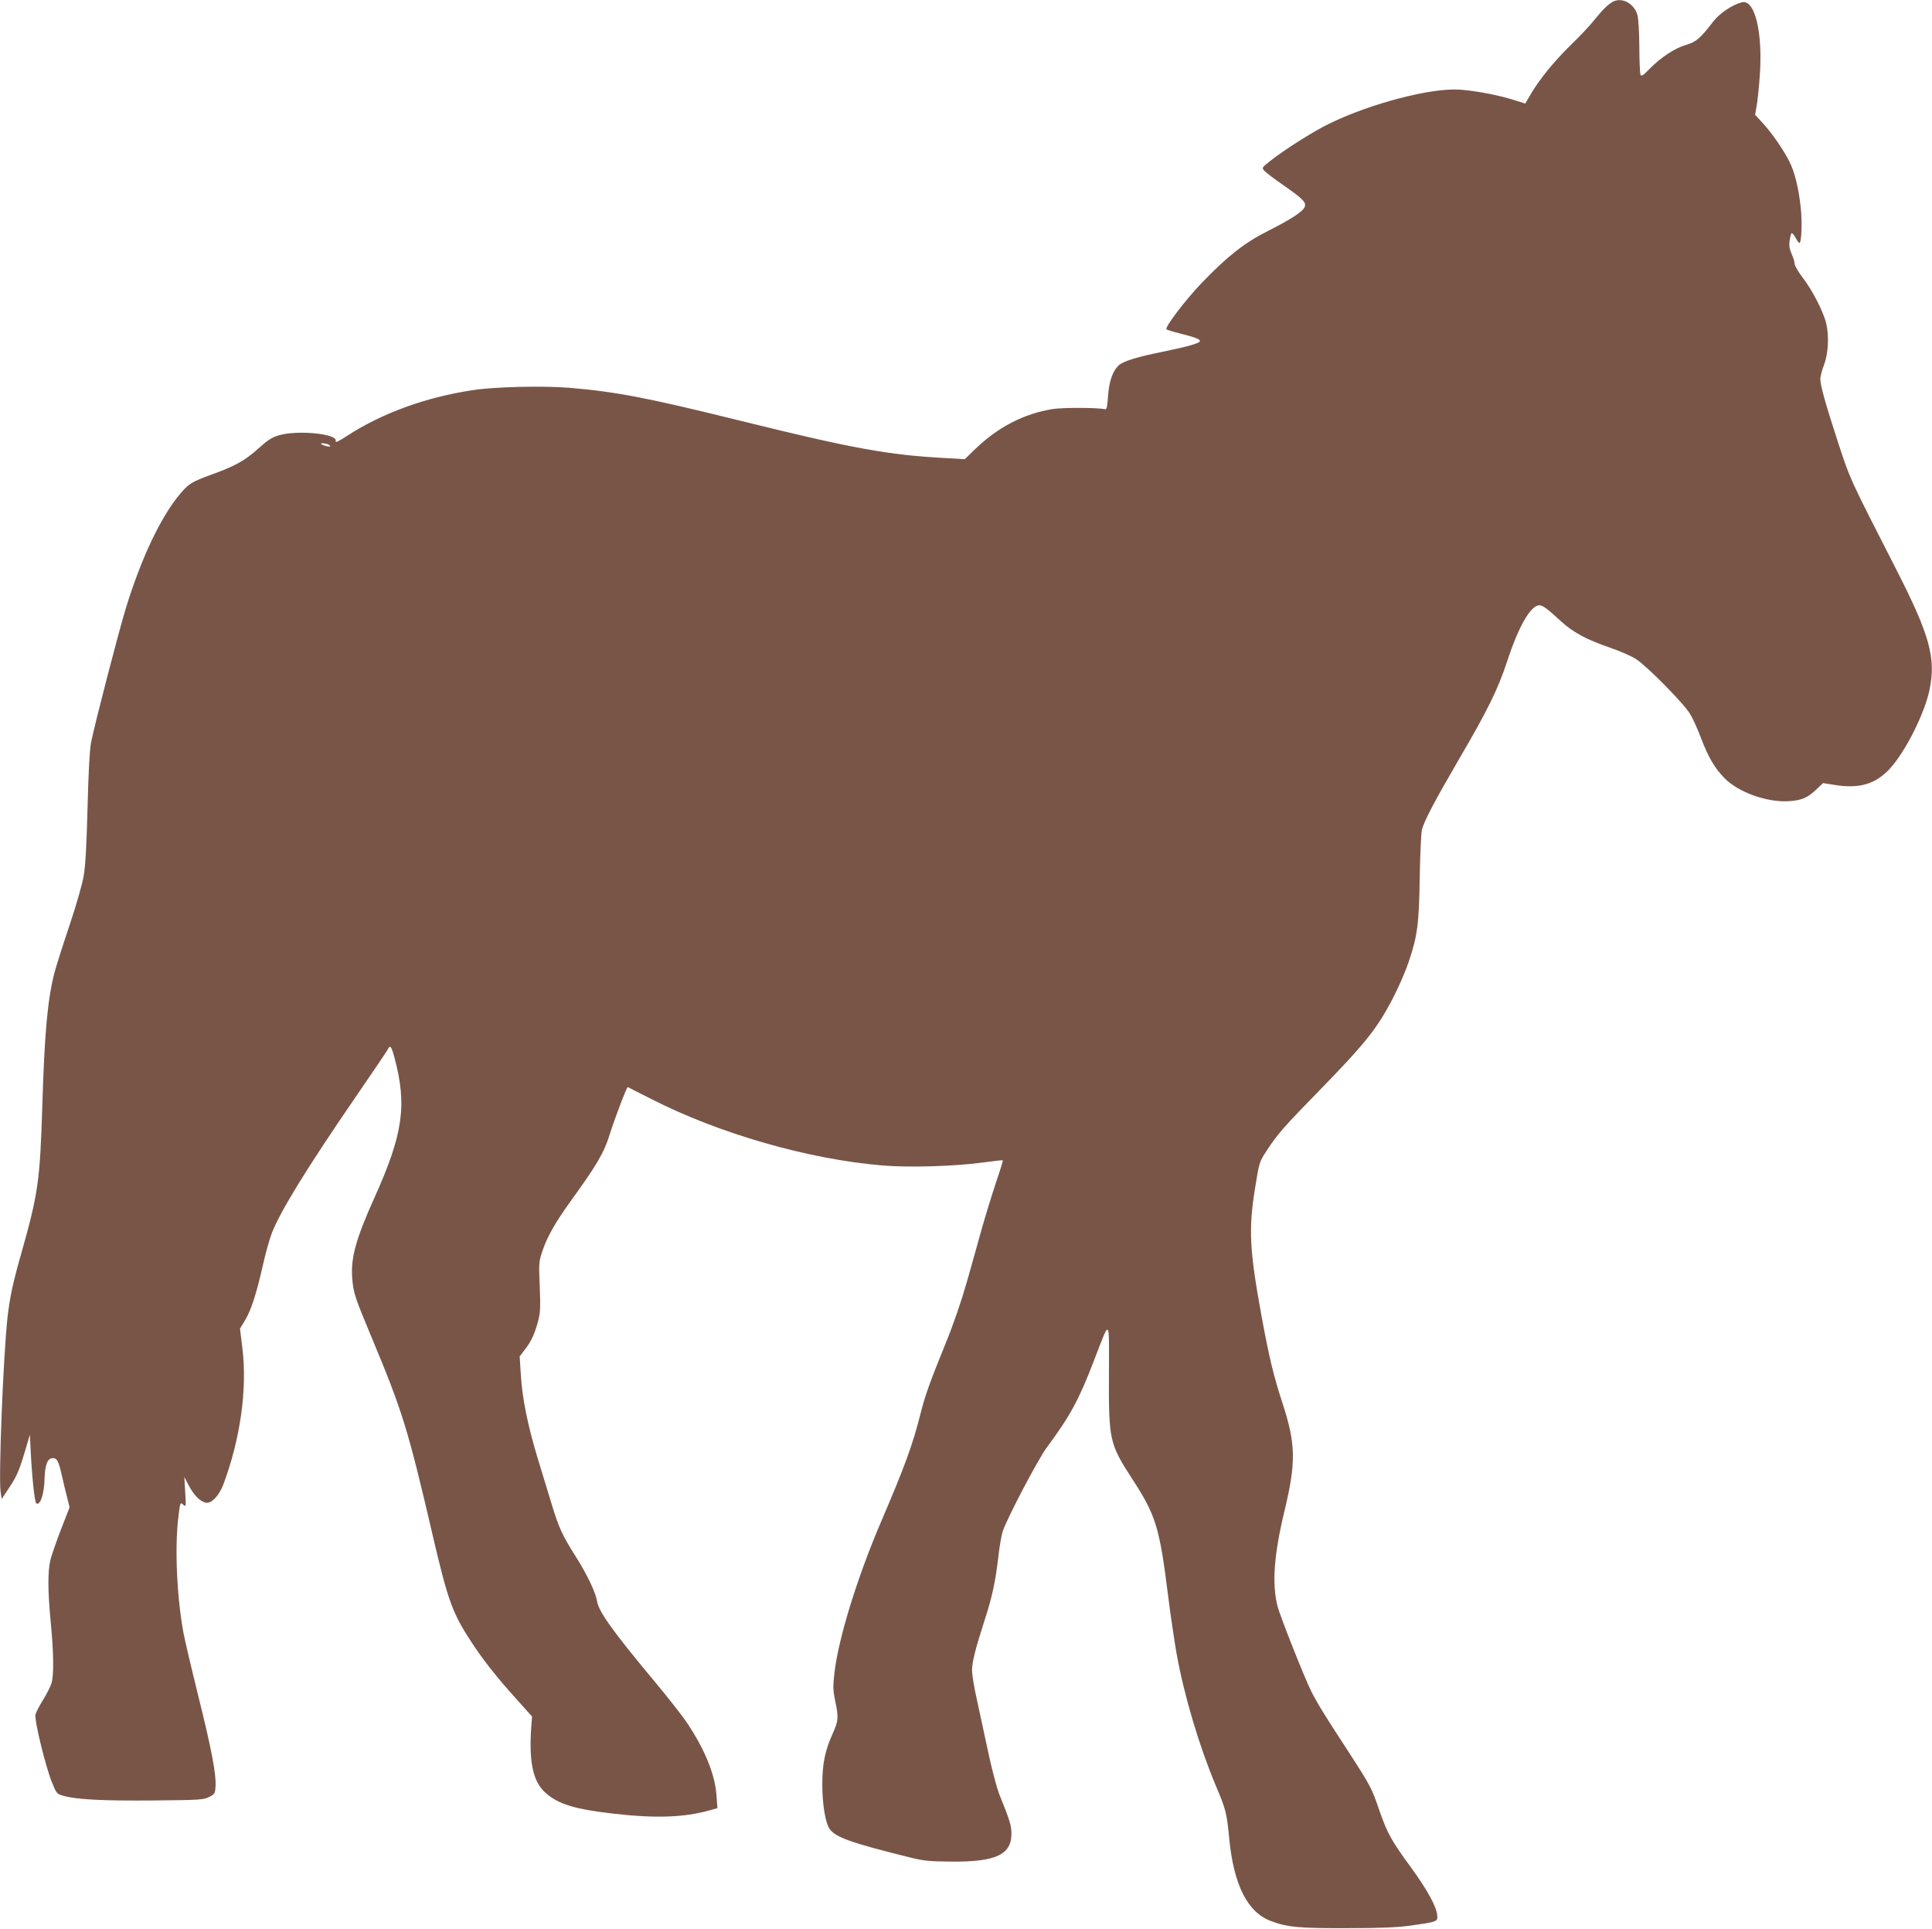 <?xml version="1.0" standalone="no"?>
<!DOCTYPE svg PUBLIC "-//W3C//DTD SVG 20010904//EN"
 "http://www.w3.org/TR/2001/REC-SVG-20010904/DTD/svg10.dtd">
<svg version="1.0" xmlns="http://www.w3.org/2000/svg"
 width="1280pt" height="1278pt" viewBox="0 0 1280 1278"
 preserveAspectRatio="xMidYMid meet">
<g transform="translate(0,1278) scale(0.1,-0.1)"
fill="#795548" stroke="none">
<path d="M10685 12768 c-33 -18 -64 -49 -122 -120 -29 -37 -97 -109 -150 -160
-113 -110 -208 -226 -266 -323 l-42 -71 -73 23 c-104 33 -257 62 -359 69 -190
14 -594 -92 -868 -226 -105 -51 -302 -176 -393 -249 -53 -42 -53 -43 -35 -63
10 -11 65 -53 123 -93 135 -94 157 -117 143 -148 -15 -31 -90 -80 -248 -160
-151 -76 -267 -168 -435 -343 -106 -111 -245 -293 -232 -306 4 -3 44 -16 89
-27 102 -26 133 -38 133 -50 0 -14 -78 -37 -245 -71 -178 -36 -264 -63 -295
-92 -38 -36 -62 -104 -69 -202 -5 -73 -9 -90 -21 -87 -45 11 -279 12 -346 1
-189 -30 -361 -119 -511 -263 l-71 -69 -124 7 c-386 21 -611 62 -1369 249
-609 151 -819 191 -1128 217 -175 14 -494 7 -641 -16 -310 -47 -598 -152 -828
-301 -61 -40 -82 -49 -78 -36 16 48 -251 75 -377 38 -45 -13 -74 -32 -134 -86
-92 -83 -154 -117 -314 -175 -129 -47 -149 -60 -205 -126 -128 -152 -255 -419
-359 -754 -49 -160 -207 -770 -232 -895 -9 -50 -17 -195 -23 -430 -6 -240 -14
-386 -25 -450 -9 -55 -49 -195 -95 -332 -44 -131 -89 -272 -100 -315 -45 -178
-65 -393 -80 -889 -15 -485 -28 -576 -138 -964 -57 -199 -77 -296 -92 -425
-29 -265 -60 -1061 -46 -1158 l7 -48 53 80 c50 74 68 119 119 296 l15 50 2
-40 c9 -214 28 -407 41 -415 25 -16 52 62 54 162 3 94 20 138 54 138 29 0 39
-19 61 -116 11 -49 27 -116 36 -149 l15 -61 -56 -144 c-31 -80 -62 -170 -70
-201 -19 -73 -19 -205 0 -405 21 -213 23 -368 5 -419 -7 -22 -33 -71 -56 -109
-24 -38 -46 -81 -49 -96 -8 -37 66 -340 108 -445 31 -77 33 -80 77 -92 86 -25
266 -34 595 -31 306 3 333 4 370 23 38 19 40 23 43 69 5 81 -25 241 -113 595
-46 185 -90 374 -99 421 -45 242 -59 570 -34 772 12 96 12 97 31 80 20 -17 20
-16 14 83 l-6 100 29 -55 c33 -64 74 -106 112 -115 37 -9 88 43 118 121 112
300 159 630 126 901 l-16 131 34 56 c40 67 74 172 117 361 17 77 44 174 60
216 56 144 232 431 563 913 106 154 199 292 206 305 15 30 23 20 43 -54 85
-316 58 -507 -132 -929 -125 -277 -159 -404 -147 -541 8 -91 17 -119 125 -378
207 -495 243 -611 405 -1307 104 -447 133 -526 260 -720 78 -119 168 -233 299
-378 l102 -114 -5 -66 c-17 -235 11 -367 95 -440 84 -75 197 -109 455 -138
271 -31 461 -25 629 22 l54 15 -6 84 c-10 140 -76 302 -195 481 -33 49 -132
175 -219 279 -272 326 -367 459 -377 526 -9 58 -66 178 -144 301 -87 137 -110
188 -157 343 -24 77 -65 214 -93 305 -65 215 -101 390 -111 547 l-8 127 35 46
c43 55 66 107 88 191 14 53 15 92 10 226 -7 157 -6 164 19 239 31 91 83 183
179 317 179 247 228 329 266 453 34 108 113 315 119 312 4 -2 74 -37 156 -79
449 -229 1039 -399 1530 -440 173 -15 479 -6 663 19 73 10 134 17 136 15 2 -2
-18 -67 -45 -146 -26 -78 -68 -214 -93 -302 -24 -88 -70 -250 -101 -360 -36
-126 -88 -278 -142 -410 -100 -246 -134 -339 -163 -455 -53 -212 -105 -353
-260 -715 -161 -375 -287 -784 -312 -1012 -10 -87 -9 -112 5 -180 24 -110 22
-135 -18 -222 -50 -112 -67 -196 -67 -336 0 -131 21 -255 50 -294 40 -54 148
-92 537 -188 84 -21 126 -25 265 -26 298 -3 403 46 401 188 0 50 -12 89 -80
257 -17 43 -51 171 -76 290 -25 117 -59 274 -75 348 -17 74 -30 158 -30 186 0
52 22 140 86 339 47 144 70 251 88 410 8 72 22 148 29 170 35 98 233 475 292
555 156 211 213 316 313 577 109 282 100 289 99 -87 -2 -441 3 -464 153 -696
159 -244 182 -320 240 -784 17 -135 43 -306 56 -380 50 -276 150 -610 257
-865 70 -165 74 -183 91 -356 30 -309 122 -489 277 -546 108 -41 188 -48 504
-47 223 0 331 5 420 17 177 25 181 26 177 68 -5 59 -66 169 -175 319 -129 176
-155 224 -208 375 -52 152 -56 160 -218 410 -150 229 -195 304 -234 381 -42
83 -205 494 -222 559 -39 150 -26 339 45 635 78 324 75 444 -14 717 -57 174
-87 298 -136 563 -82 448 -89 584 -45 858 28 173 28 174 78 250 69 107 110
154 369 419 232 238 323 346 397 466 69 112 140 264 176 371 56 166 67 249 71
556 3 151 9 293 15 315 17 61 83 187 248 470 189 323 256 461 316 643 76 232
156 372 214 372 22 0 53 -23 143 -106 82 -75 169 -121 325 -175 65 -22 143
-56 173 -76 76 -50 318 -296 358 -364 18 -30 50 -101 71 -157 48 -127 92 -202
156 -267 92 -94 280 -161 424 -153 87 5 128 23 187 80 l42 40 76 -12 c164 -27
273 5 368 109 102 111 231 368 262 523 43 210 1 361 -222 798 -312 610 -304
593 -385 841 -82 251 -117 376 -117 419 0 15 11 58 25 94 28 74 34 190 14 274
-17 74 -92 220 -153 299 -31 40 -56 83 -56 95 0 13 -9 42 -20 66 -14 32 -18
55 -13 88 3 24 9 47 13 49 4 2 16 -11 26 -30 10 -19 22 -35 25 -35 15 0 20
140 9 238 -14 128 -40 234 -76 304 -39 77 -114 186 -174 251 l-52 57 11 63 c6
34 15 122 20 195 21 288 -33 508 -118 487 -63 -16 -146 -71 -188 -125 -91
-117 -114 -137 -184 -158 -75 -22 -167 -83 -244 -162 -42 -43 -51 -48 -57 -33
-3 10 -7 94 -7 187 -1 98 -6 185 -13 208 -22 76 -104 119 -163 86z m-8498
-2941 c4 -6 -4 -7 -23 -3 -41 10 -51 24 -14 18 17 -2 33 -9 37 -15z"/>
</g>
</svg>
